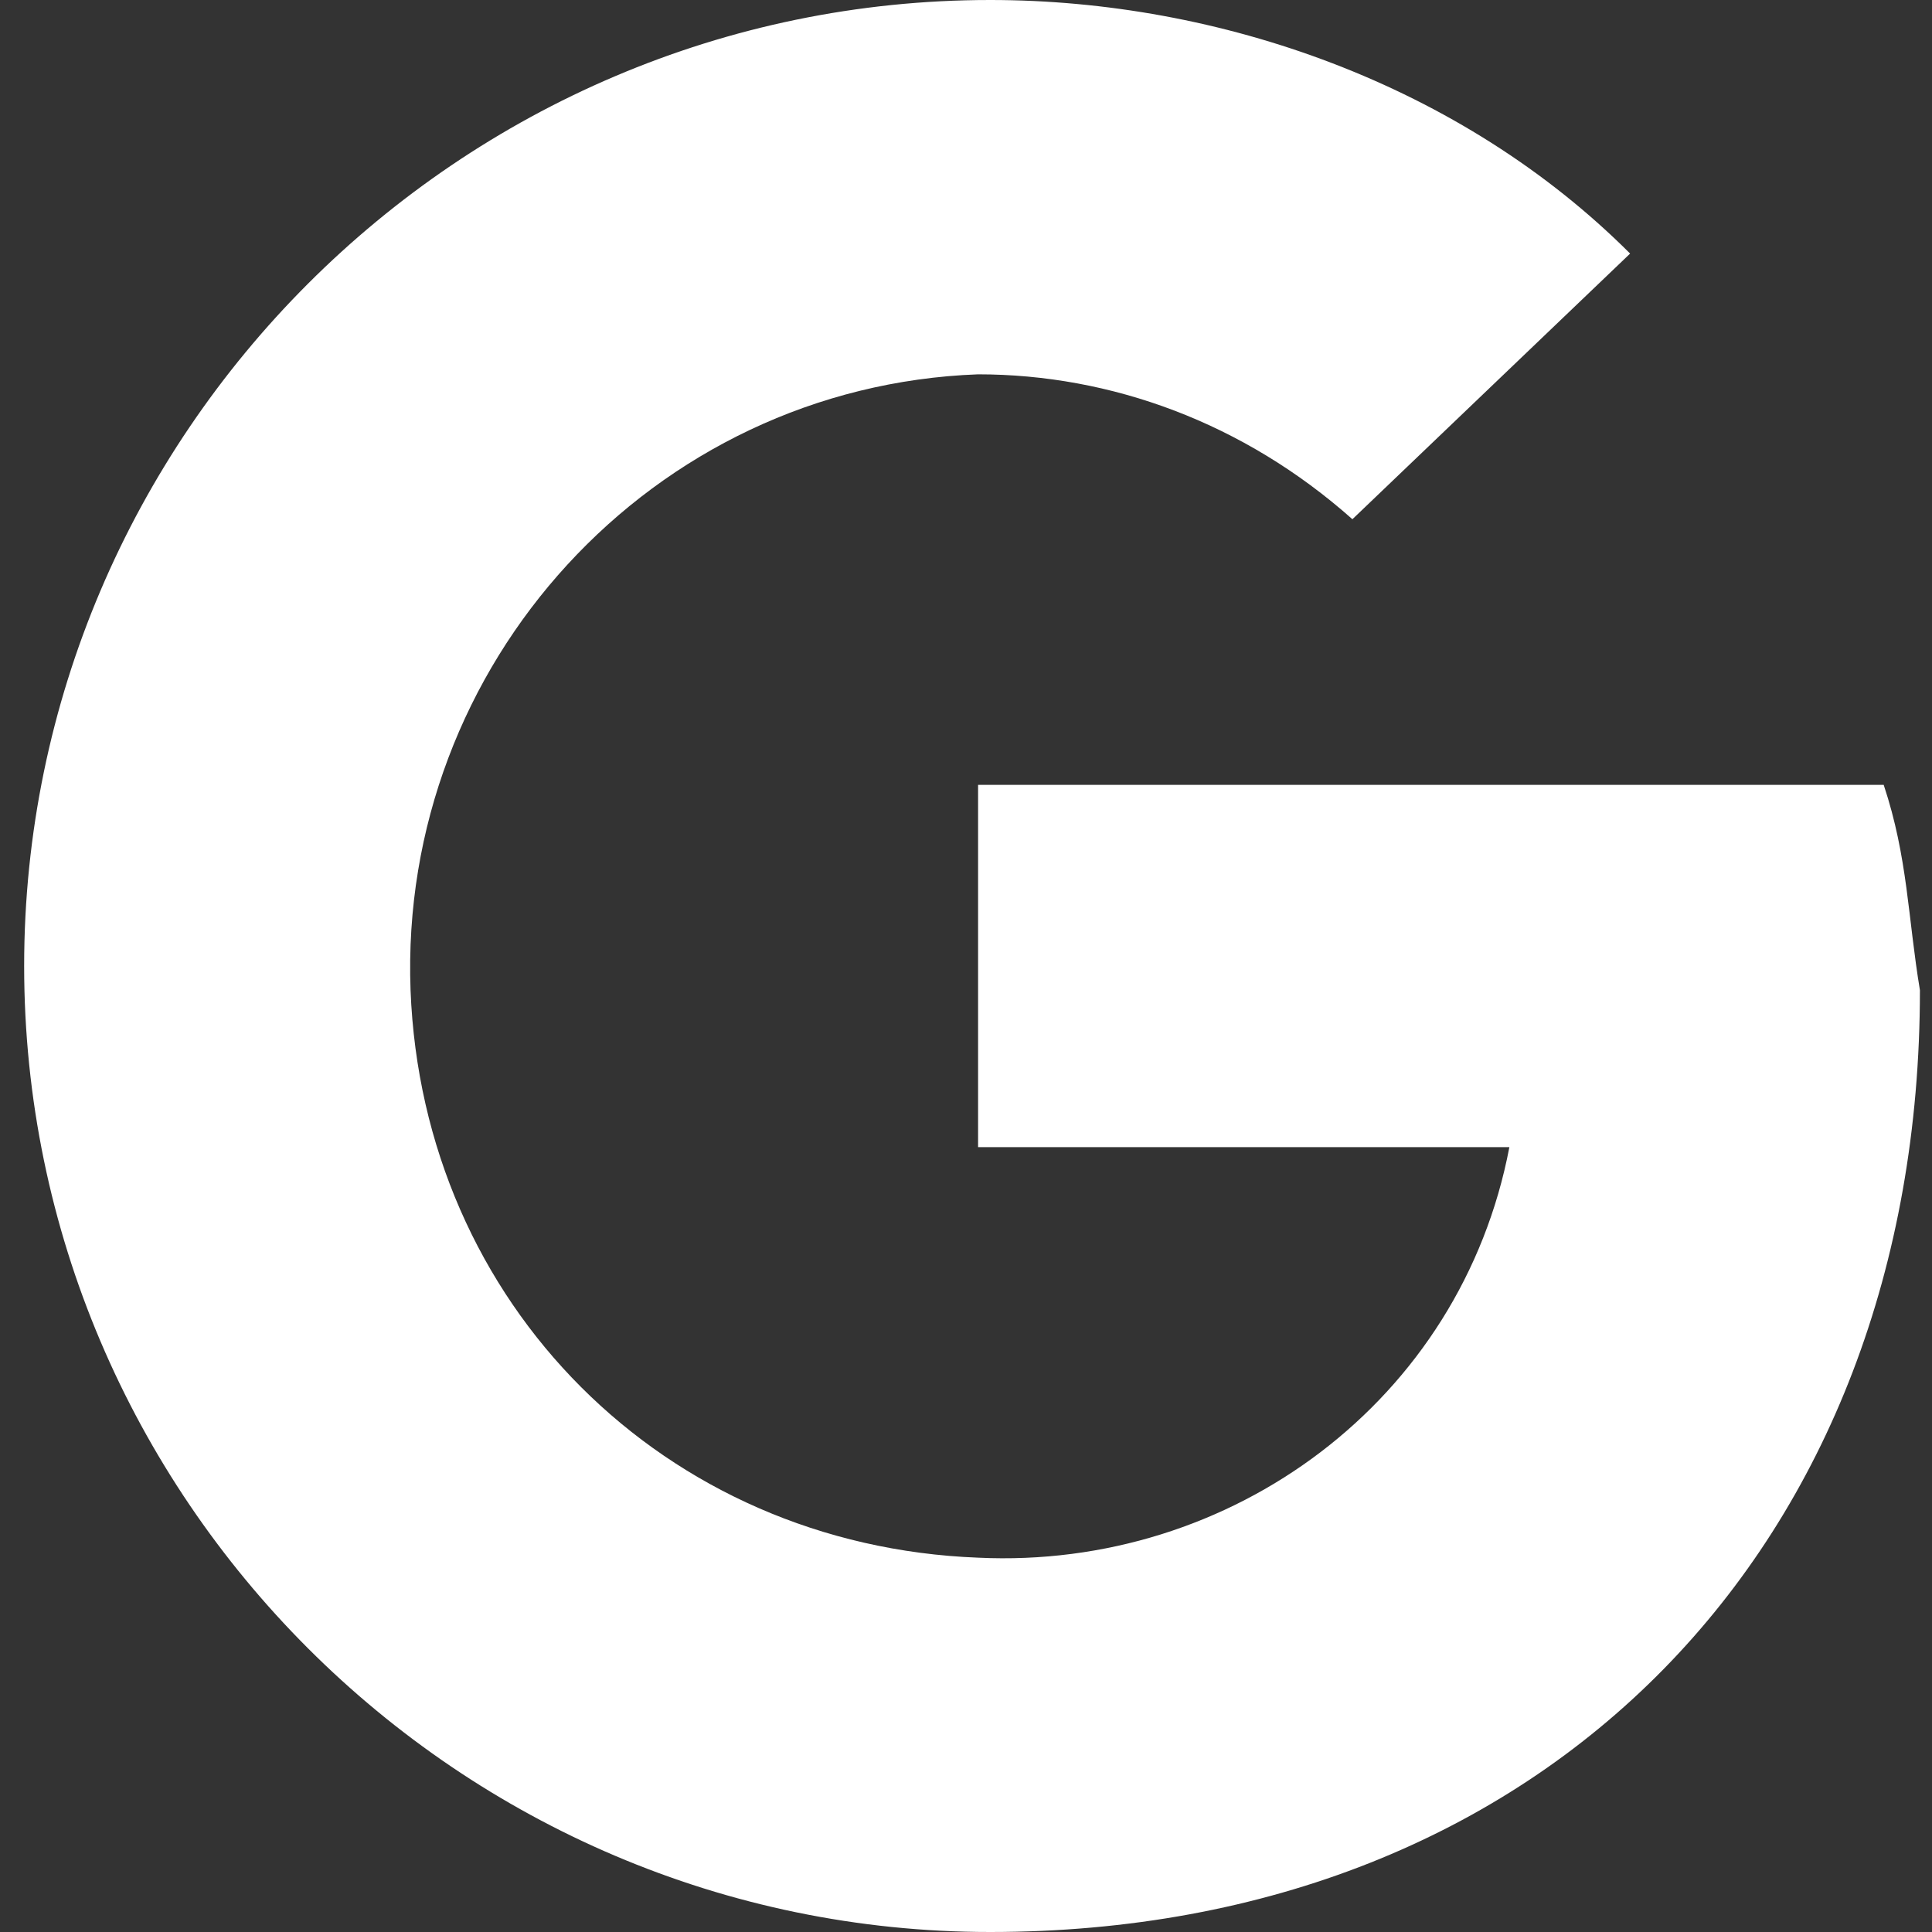 <svg width="28" height="28" viewBox="0 0 28 28" fill="none" xmlns="http://www.w3.org/2000/svg">
<rect x="0" y="0" width="28" height="28" fill="#333333" stroke="none"/>
<path d="M27.3 11.375H14.175V16.625H21.875C21.175 20.3 17.85 22.75 14.175 22.575C9.625 22.4 6.125 18.9 5.95 14.35C5.775 9.625 9.45 5.6 14.175 5.425C16.1 5.425 18.025 6.125 19.6 7.525L23.625 3.675C21.175 1.225 17.675 0 14.35 0C6.65 0 0.35 6.3 0.35 14C0.35 21.7 6.65 28 14.35 28C22.4 28 27.825 22.4 27.825 14.35C27.65 13.3 27.65 12.425 27.3 11.375Z" fill="white"/>
</svg>
